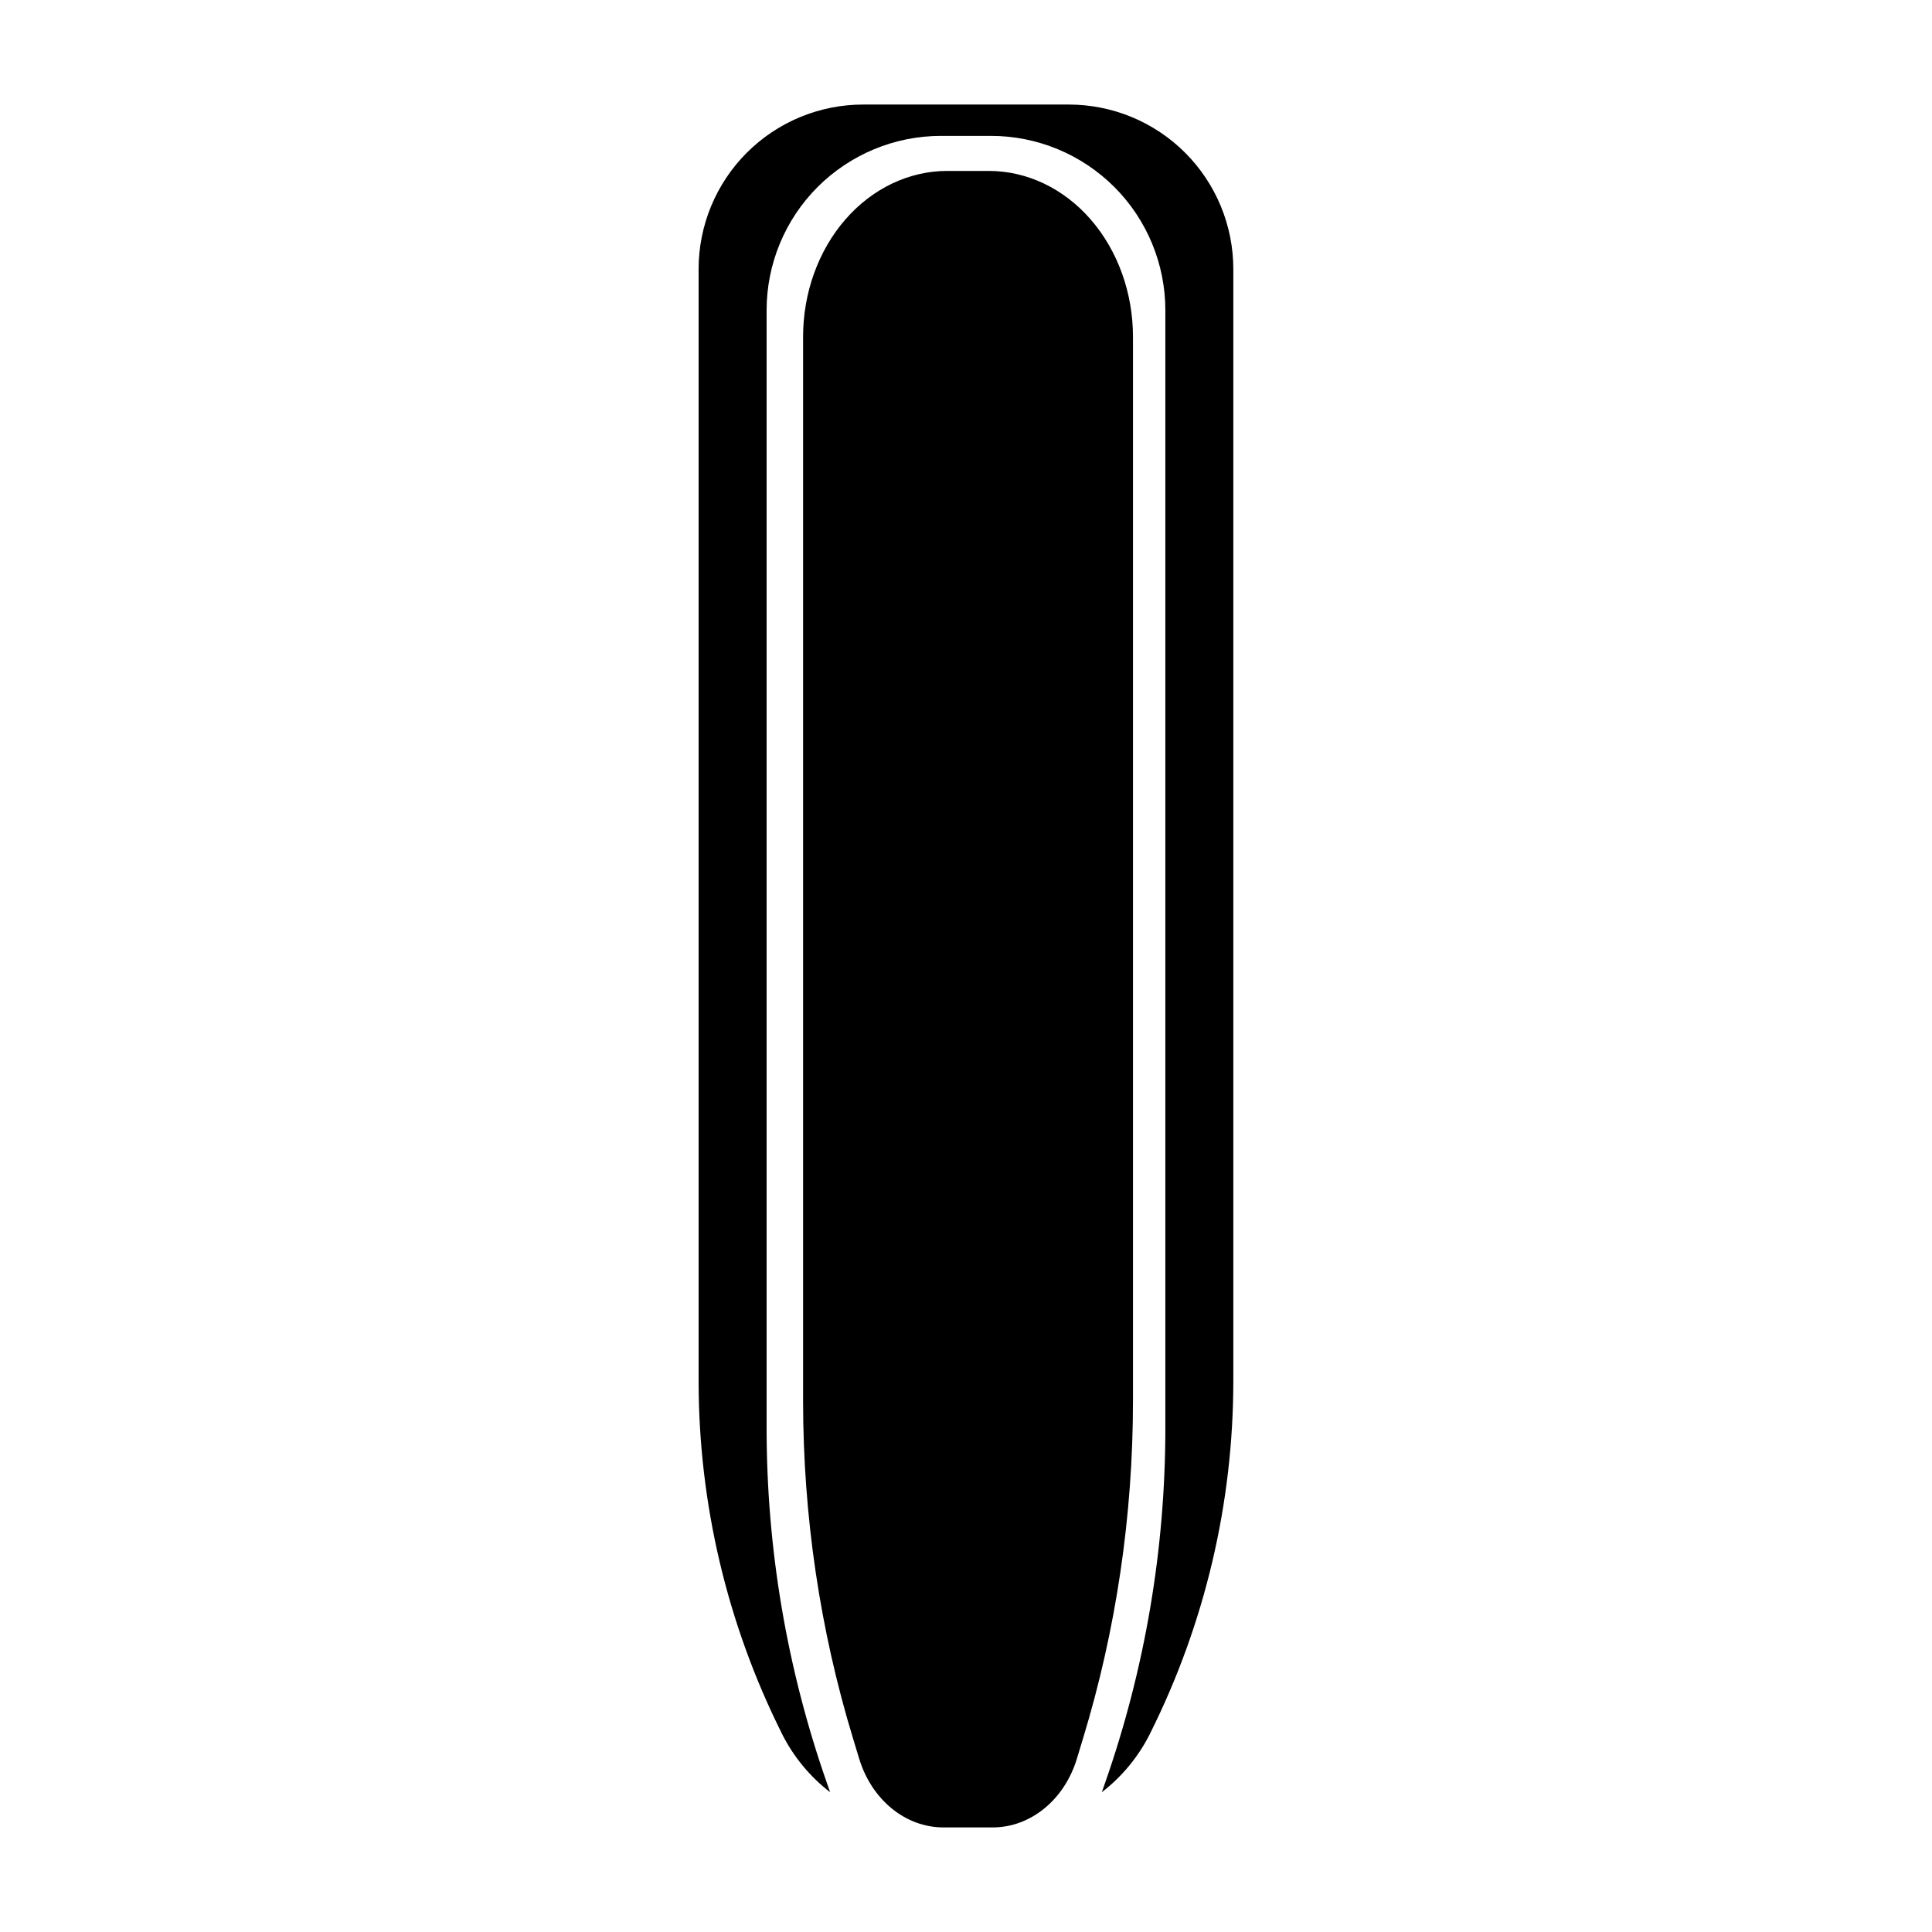 <?xml version="1.0" encoding="UTF-8"?>
<!-- Uploaded to: ICON Repo, www.iconrepo.com, Generator: ICON Repo Mixer Tools -->
<svg fill="#000000" width="800px" height="800px" version="1.1" viewBox="144 144 512 512" xmlns="http://www.w3.org/2000/svg">
 <path d="m371.69 610.07c3.32 10.91 12.281 18.215 22.324 18.215h13.051c10.043 0 19.004-7.305 22.324-18.215 0.52-1.684 1.055-3.481 1.621-5.352 8.77-28.766 13.242-59.039 13.242-89.52v-281.93c0-11.668-4.031-22.844-11.195-31.094-7.164-8.25-16.895-12.879-27.031-12.879h-10.973c-10.141 0-19.852 4.629-27.031 12.879-7.164 8.25-11.195 19.43-11.195 31.094v281.93c0 30.48 4.473 60.758 13.242 89.52 0.566 1.875 1.117 3.668 1.621 5.352zm-7.699 8.879-0.836-2.394c-10.598-30.246-15.996-62.047-15.996-94.086v-296.25c0-12.25 4.863-24.008 13.523-32.668 8.676-8.66 20.422-13.539 32.684-13.539h13.258c12.266 0 24.008 4.879 32.684 13.539 8.66 8.66 13.523 20.422 13.523 32.668v296.25c0 32.039-5.398 63.844-15.996 94.086l-0.836 2.394c5.273-4.062 9.668-9.32 12.77-15.508v-0.016c14.516-29.016 22.074-61.023 22.074-93.473v-294.65c0-11.555-4.598-22.656-12.77-30.828-8.172-8.172-19.27-12.77-30.828-12.77h-54.508c-11.555 0-22.656 4.598-30.828 12.77-8.172 8.172-12.77 19.27-12.77 30.828v294.65c0 32.449 7.559 64.457 22.074 93.473v0.016c3.102 6.188 7.496 11.445 12.77 15.508z" fill-rule="evenodd"/>
</svg>